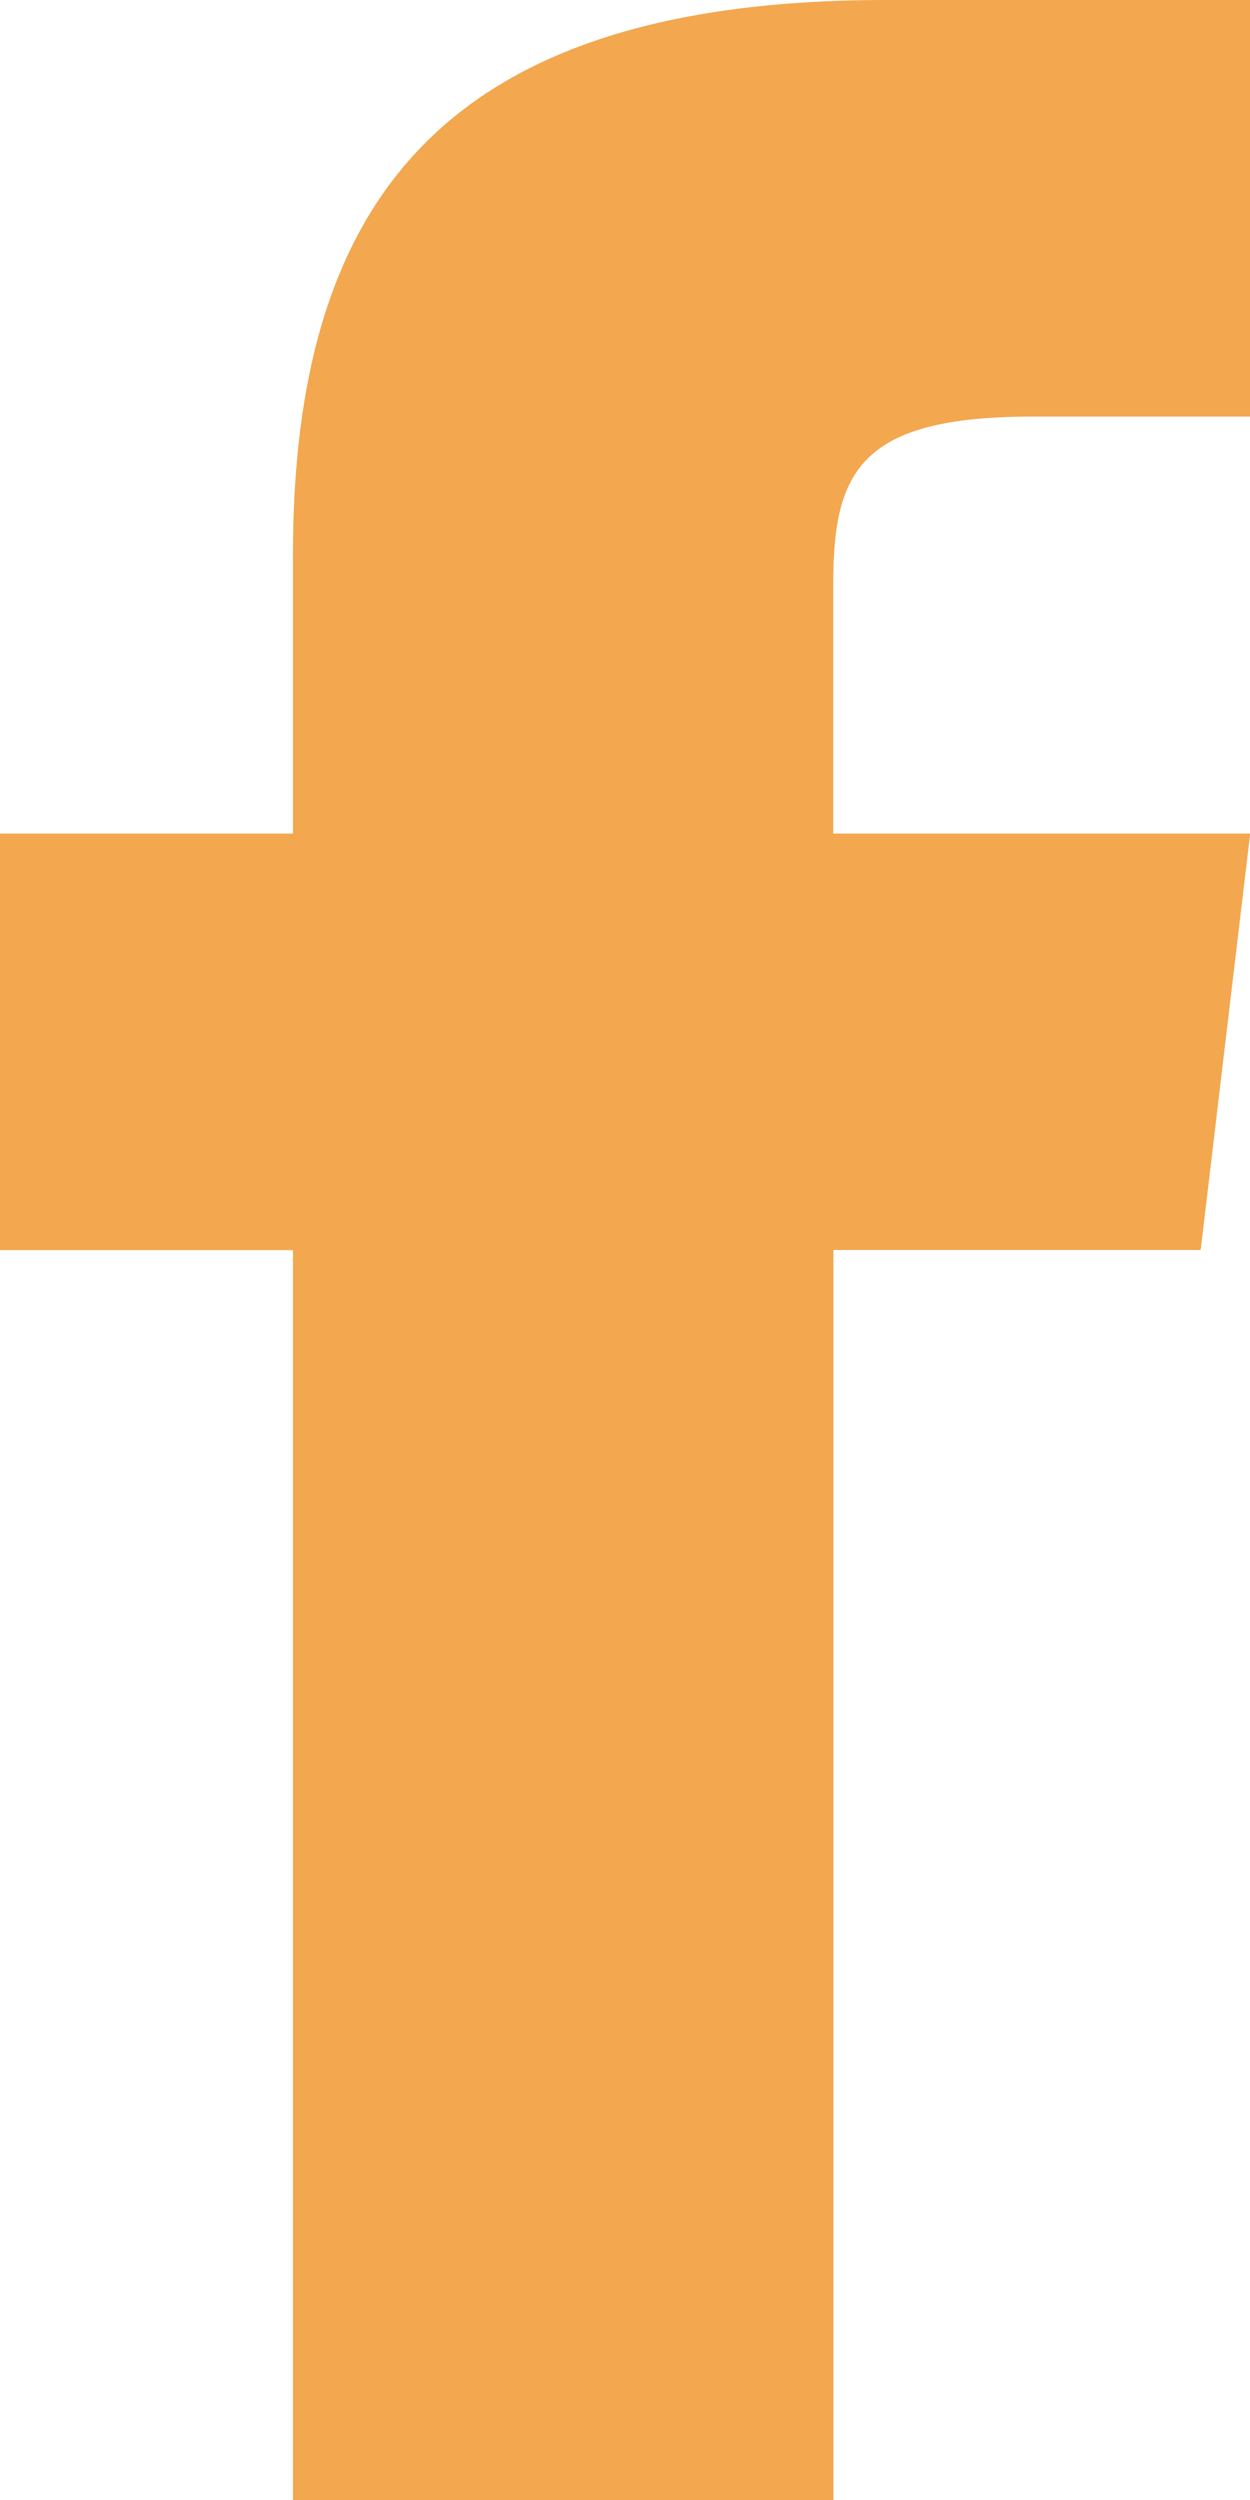 <svg xmlns="http://www.w3.org/2000/svg" width="7.348" height="14.696" viewBox="0 0 7.348 14.696">
  <path id="social-facebook" d="M16.149,9.4V7.94c0-.658.145-.991,1.167-.991H18.6V4.5H16.459c-2.621,0-3.486,1.2-3.486,3.265V9.4H11.251v2.449h1.722V19.2H16.15V11.848h2.159L18.6,9.4H16.15Z" transform="translate(-11.251 -4.5)" fill="#f3a74e"/>
</svg>
